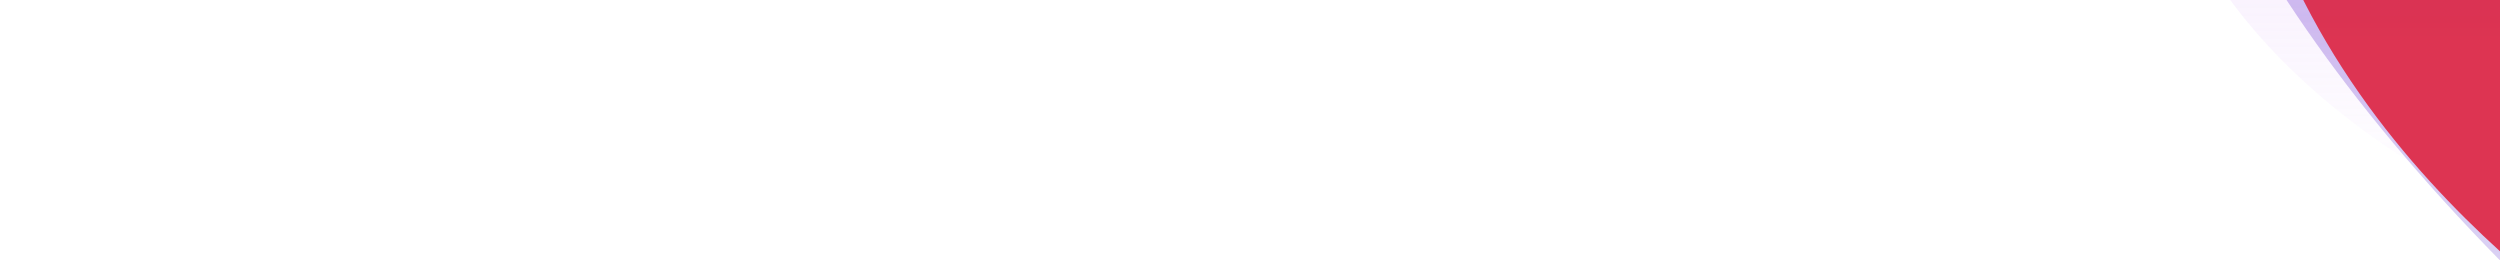 <?xml version="1.0" encoding="UTF-8"?> <svg xmlns="http://www.w3.org/2000/svg" width="1920" height="200" viewBox="0 0 1920 200" fill="none"> <g clip-path="url(#clip0)"> <path d="M1920 -1489.65C1920 -926.403 1920 -363.157 1920 200C1676.2 -48.219 1629.1 -247.674 1631 -383.578C1633.1 -534.182 1694.1 -534.27 1712 -750.625C1734.7 -1024.99 1646.6 -1147.42 1739 -1312.2C1788.3 -1400.04 1864.3 -1456.2 1920 -1489.65Z" fill="url(#paint0_linear)"></path> <path d="M1920 -1355.33C1920 -848.944 1920 -342.472 1920 163.912C1832.8 119.725 1721.2 45.788 1671 -72.864C1610.5 -215.81 1697.5 -285.435 1712 -506.807C1733.4 -834.509 1559.9 -944.975 1654 -1134.4C1708.5 -1244.16 1819 -1312.2 1920 -1355.33Z" fill="url(#paint1_linear)"></path> <g filter="url(#filter0_d)"> <path d="M1920 193C1920 -365.667 1920 -924.333 1920 -1483C1817.43 -1385.12 1722.37 -1256.61 1696.85 -1095.8C1665.93 -900.687 1767.7 -849.436 1766.9 -580.466C1766.1 -339.57 1684.14 -278.711 1728.87 -105.646C1764.3 31.618 1851.45 130.633 1920 193Z" fill="url(#paint2_linear)"></path> </g> </g> <defs> <filter id="filter0_d" x="1683" y="-1491" width="245" height="1692" filterUnits="userSpaceOnUse" color-interpolation-filters="sRGB"> <feFlood flood-opacity="0" result="BackgroundImageFix"></feFlood> <feColorMatrix in="SourceAlpha" type="matrix" values="0 0 0 0 0 0 0 0 0 0 0 0 0 0 0 0 0 0 127 0"></feColorMatrix> <feOffset></feOffset> <feGaussianBlur stdDeviation="4"></feGaussianBlur> <feColorMatrix type="matrix" values="0 0 0 0 0 0 0 0 0 0 0 0 0 0 0 0 0 0 0.7 0"></feColorMatrix> <feBlend mode="normal" in2="BackgroundImageFix" result="effect1_dropShadow"></feBlend> <feBlend mode="normal" in="SourceGraphic" in2="effect1_dropShadow" result="shape"></feBlend> </filter> <linearGradient id="paint0_linear" x1="1775.47" y1="-1489.65" x2="1775.47" y2="200" gradientUnits="userSpaceOnUse"> <stop stop-color="#7500AC"></stop> <stop offset="1" stop-color="#6C45D2" stop-opacity="0.25"></stop> </linearGradient> <linearGradient id="paint1_linear" x1="1772.91" y1="-1355.33" x2="1772.91" y2="163.912" gradientUnits="userSpaceOnUse"> <stop stop-color="#5E019A"></stop> <stop offset="1" stop-color="#D89FFE" stop-opacity="0"></stop> </linearGradient> <linearGradient id="paint2_linear" x1="1835.48" y1="-1284.61" x2="1835.48" y2="32.972" gradientUnits="userSpaceOnUse"> <stop stop-color="#56008E"></stop> <stop offset="0.49" stop-color="#9B1762"></stop> <stop offset="1" stop-color="#DD3452"></stop> </linearGradient> <clipPath id="clip0"> <rect width="1920" height="1690" fill="white" transform="translate(0 -1490)"></rect> </clipPath> </defs> </svg> 